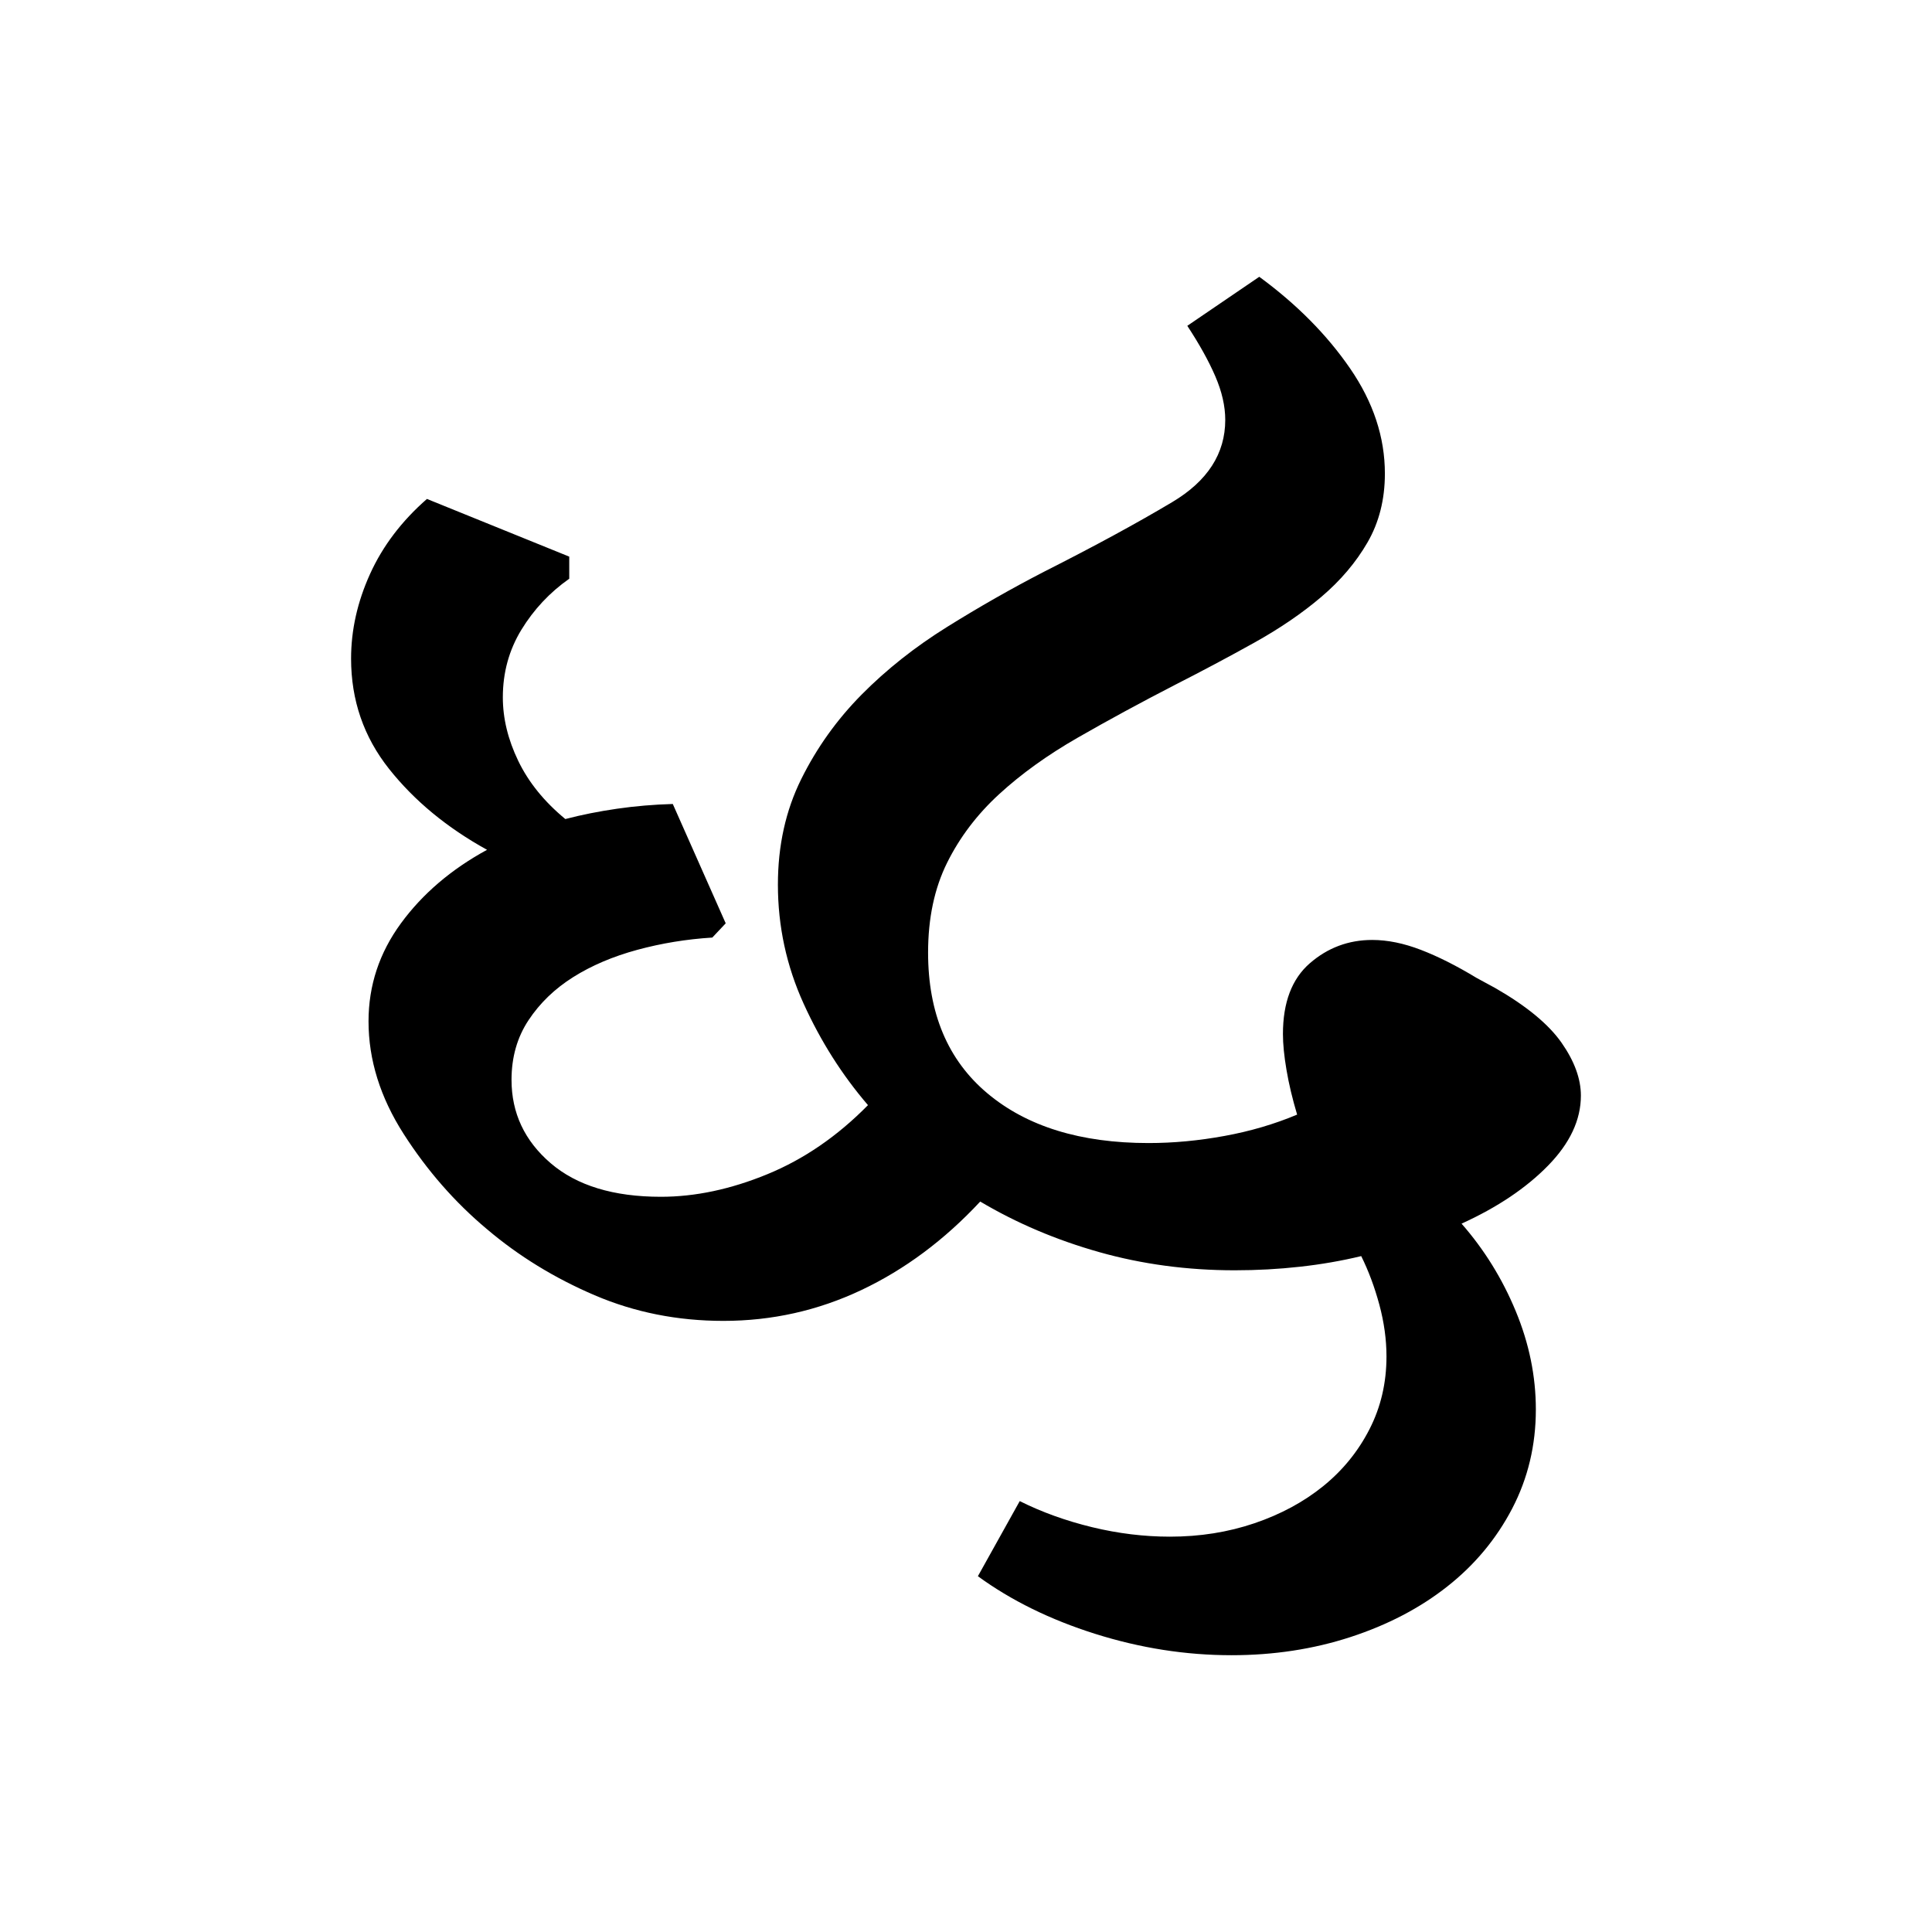 <?xml version="1.0" encoding="UTF-8" standalone="no"?>
<!-- Created with Inkscape (http://www.inkscape.org/) -->

<svg
   xmlns:dc="http://purl.org/dc/elements/1.1/"
   xmlns:cc="http://creativecommons.org/ns#"
   xmlns:rdf="http://www.w3.org/1999/02/22-rdf-syntax-ns#"
   xmlns:svg="http://www.w3.org/2000/svg"
   xmlns="http://www.w3.org/2000/svg"
   xmlns:sodipodi="http://sodipodi.sourceforge.net/DTD/sodipodi-0.dtd"
   xmlns:inkscape="http://www.inkscape.org/namespaces/inkscape"
   width="64"
   height="64"
   id="svg3000"
   version="1.1"
   inkscape:version="0.48.0 r9654"
   sodipodi:docname="Gujarati conjunct DGha.svg">
  <defs
     id="defs3002" />
  <sodipodi:namedview
     id="base"
     pagecolor="#ffffff"
     bordercolor="#666666"
     borderopacity="1.0"
     inkscape:pageopacity="0.0"
     inkscape:pageshadow="2"
     inkscape:zoom="4.1118812"
     inkscape:cx="34.791049"
     inkscape:cy="37.25924"
     inkscape:document-units="px"
     inkscape:current-layer="text3428"
     showgrid="false"
     inkscape:window-width="1024"
     inkscape:window-height="745"
     inkscape:window-x="-8"
     inkscape:window-y="-8"
     inkscape:window-maximized="1" />
  <g
     inkscape:label="Layer 1"
     inkscape:groupmode="layer"
     id="layer1"
     transform="translate(0,-988.362)">
    <g
       style="font-size:64px;font-style:normal;font-variant:normal;font-weight:normal;font-stretch:normal;line-height:125%;letter-spacing:0px;word-spacing:0px;fill:#000000;fill-opacity:1;stroke:none;font-family:Chandas;-inkscape-font-specification:Chandas"
       id="text3085" />
    <g
       transform="translate(4.456,992.385)"
       style="font-size:64px;font-style:normal;font-variant:normal;font-weight:normal;font-stretch:normal;line-height:125%;letter-spacing:0px;word-spacing:0px;fill:#000000;fill-opacity:1;stroke:none;font-family:Chandas;-inkscape-font-specification:Chandas"
       id="text3127">
      <g
         style="line-height:125%;fill:#000000;font-family:Chandas;-inkscape-font-specification:Chandas"
         id="text3428">
        <g
           style="font-size:72px;font-style:normal;font-variant:normal;font-weight:normal;font-stretch:normal;line-height:125%;letter-spacing:0px;word-spacing:0px;fill:#000000;fill-opacity:1;stroke:none;font-family:Rasa;-inkscape-font-specification:Rasa"
           id="text3555">
          <path
             d="M 36.34,50.808 C 34.823,50.808 33.318,50.572 31.825,50.101 C 30.332,49.63 29.037,48.993 27.938,48.191 L 29.324,45.703 C 30.058,46.07 30.857,46.357 31.721,46.567 C 32.584,46.776 33.444,46.881 34.299,46.881 C 35.294,46.881 36.227,46.733 37.101,46.436 C 37.974,46.139 38.733,45.729 39.379,45.206 C 40.025,44.682 40.536,44.054 40.911,43.32 C 41.286,42.587 41.473,41.784 41.473,40.911 C 41.473,40.353 41.394,39.782 41.237,39.197 C 41.079,38.613 40.879,38.076 40.636,37.587 C 39.99,37.743 39.314,37.861 38.607,37.939 C 37.9,38.018 37.18,38.057 36.446,38.057 C 34.875,38.057 33.379,37.856 31.957,37.455 C 30.534,37.053 29.22,36.495 28.015,35.78 C 26.828,37.055 25.515,38.032 24.075,38.713 C 22.635,39.393 21.113,39.733 19.507,39.733 C 17.988,39.733 16.565,39.45 15.239,38.882 C 13.912,38.314 12.726,37.586 11.678,36.697 C 10.613,35.806 9.693,34.754 8.916,33.541 C 8.14,32.329 7.752,31.085 7.752,29.811 C 7.752,28.624 8.109,27.542 8.825,26.564 C 9.541,25.586 10.492,24.774 11.678,24.128 C 10.351,23.396 9.269,22.502 8.431,21.446 C 7.593,20.389 7.174,19.172 7.174,17.794 C 7.174,16.85 7.383,15.916 7.802,14.991 C 8.221,14.066 8.85,13.237 9.687,12.505 L 14.401,14.416 L 14.401,15.148 C 13.755,15.602 13.227,16.166 12.816,16.838 C 12.406,17.51 12.201,18.257 12.201,19.077 C 12.201,19.774 12.371,20.476 12.712,21.183 C 13.053,21.89 13.572,22.532 14.271,23.109 C 14.811,22.968 15.383,22.854 15.985,22.767 C 16.587,22.68 17.202,22.628 17.831,22.61 L 19.584,26.563 L 19.14,27.035 C 18.285,27.088 17.456,27.224 16.653,27.442 C 15.85,27.66 15.143,27.961 14.532,28.345 C 13.922,28.729 13.428,29.204 13.053,29.771 C 12.677,30.338 12.489,30.997 12.489,31.748 C 12.489,32.847 12.921,33.767 13.785,34.509 C 14.65,35.251 15.867,35.622 17.437,35.622 C 18.572,35.622 19.747,35.374 20.959,34.876 C 22.172,34.379 23.285,33.615 24.297,32.586 C 23.442,31.591 22.73,30.47 22.164,29.222 C 21.597,27.974 21.313,26.66 21.313,25.282 C 21.313,23.99 21.571,22.825 22.086,21.786 C 22.6,20.748 23.268,19.814 24.088,18.985 C 24.909,18.156 25.851,17.409 26.916,16.746 C 27.981,16.082 29.054,15.471 30.135,14.913 C 31.793,14.075 33.207,13.307 34.377,12.609 C 35.547,11.911 36.132,11.003 36.132,9.886 C 36.132,9.432 36.022,8.952 35.804,8.445 C 35.586,7.939 35.276,7.381 34.875,6.77 L 37.259,5.146 C 38.498,6.054 39.501,7.067 40.269,8.184 C 41.037,9.301 41.42,10.461 41.42,11.665 C 41.42,12.521 41.228,13.281 40.845,13.944 C 40.461,14.608 39.95,15.21 39.313,15.751 C 38.676,16.293 37.934,16.799 37.087,17.27 C 36.241,17.741 35.372,18.203 34.481,18.657 C 33.33,19.25 32.253,19.835 31.249,20.411 C 30.246,20.986 29.378,21.61 28.644,22.283 C 27.911,22.955 27.335,23.715 26.916,24.561 C 26.497,25.408 26.288,26.398 26.288,27.532 C 26.288,29.54 26.942,31.094 28.251,32.193 C 29.56,33.293 31.34,33.842 33.592,33.842 C 34.412,33.842 35.25,33.764 36.105,33.607 C 36.961,33.451 37.763,33.215 38.513,32.9 C 38.357,32.377 38.239,31.884 38.161,31.421 C 38.082,30.958 38.043,30.561 38.043,30.23 C 38.043,29.183 38.34,28.402 38.933,27.887 C 39.526,27.372 40.216,27.114 41.001,27.114 C 41.508,27.114 42.045,27.224 42.612,27.442 C 43.18,27.66 43.795,27.97 44.457,28.371 L 45.085,28.712 C 46.115,29.305 46.844,29.907 47.272,30.518 C 47.699,31.129 47.913,31.713 47.913,32.271 C 47.913,33.074 47.551,33.847 46.827,34.588 C 46.102,35.33 45.147,35.972 43.96,36.512 C 44.71,37.368 45.308,38.332 45.753,39.406 C 46.199,40.48 46.421,41.567 46.421,42.667 C 46.421,43.853 46.159,44.948 45.636,45.952 C 45.112,46.955 44.397,47.815 43.489,48.53 C 42.582,49.246 41.513,49.804 40.282,50.206 C 39.052,50.607 37.738,50.808 36.34,50.808 z"
             style=""
             id="path3560" />
        </g>
      </g>
    </g>
  </g>
</svg>
